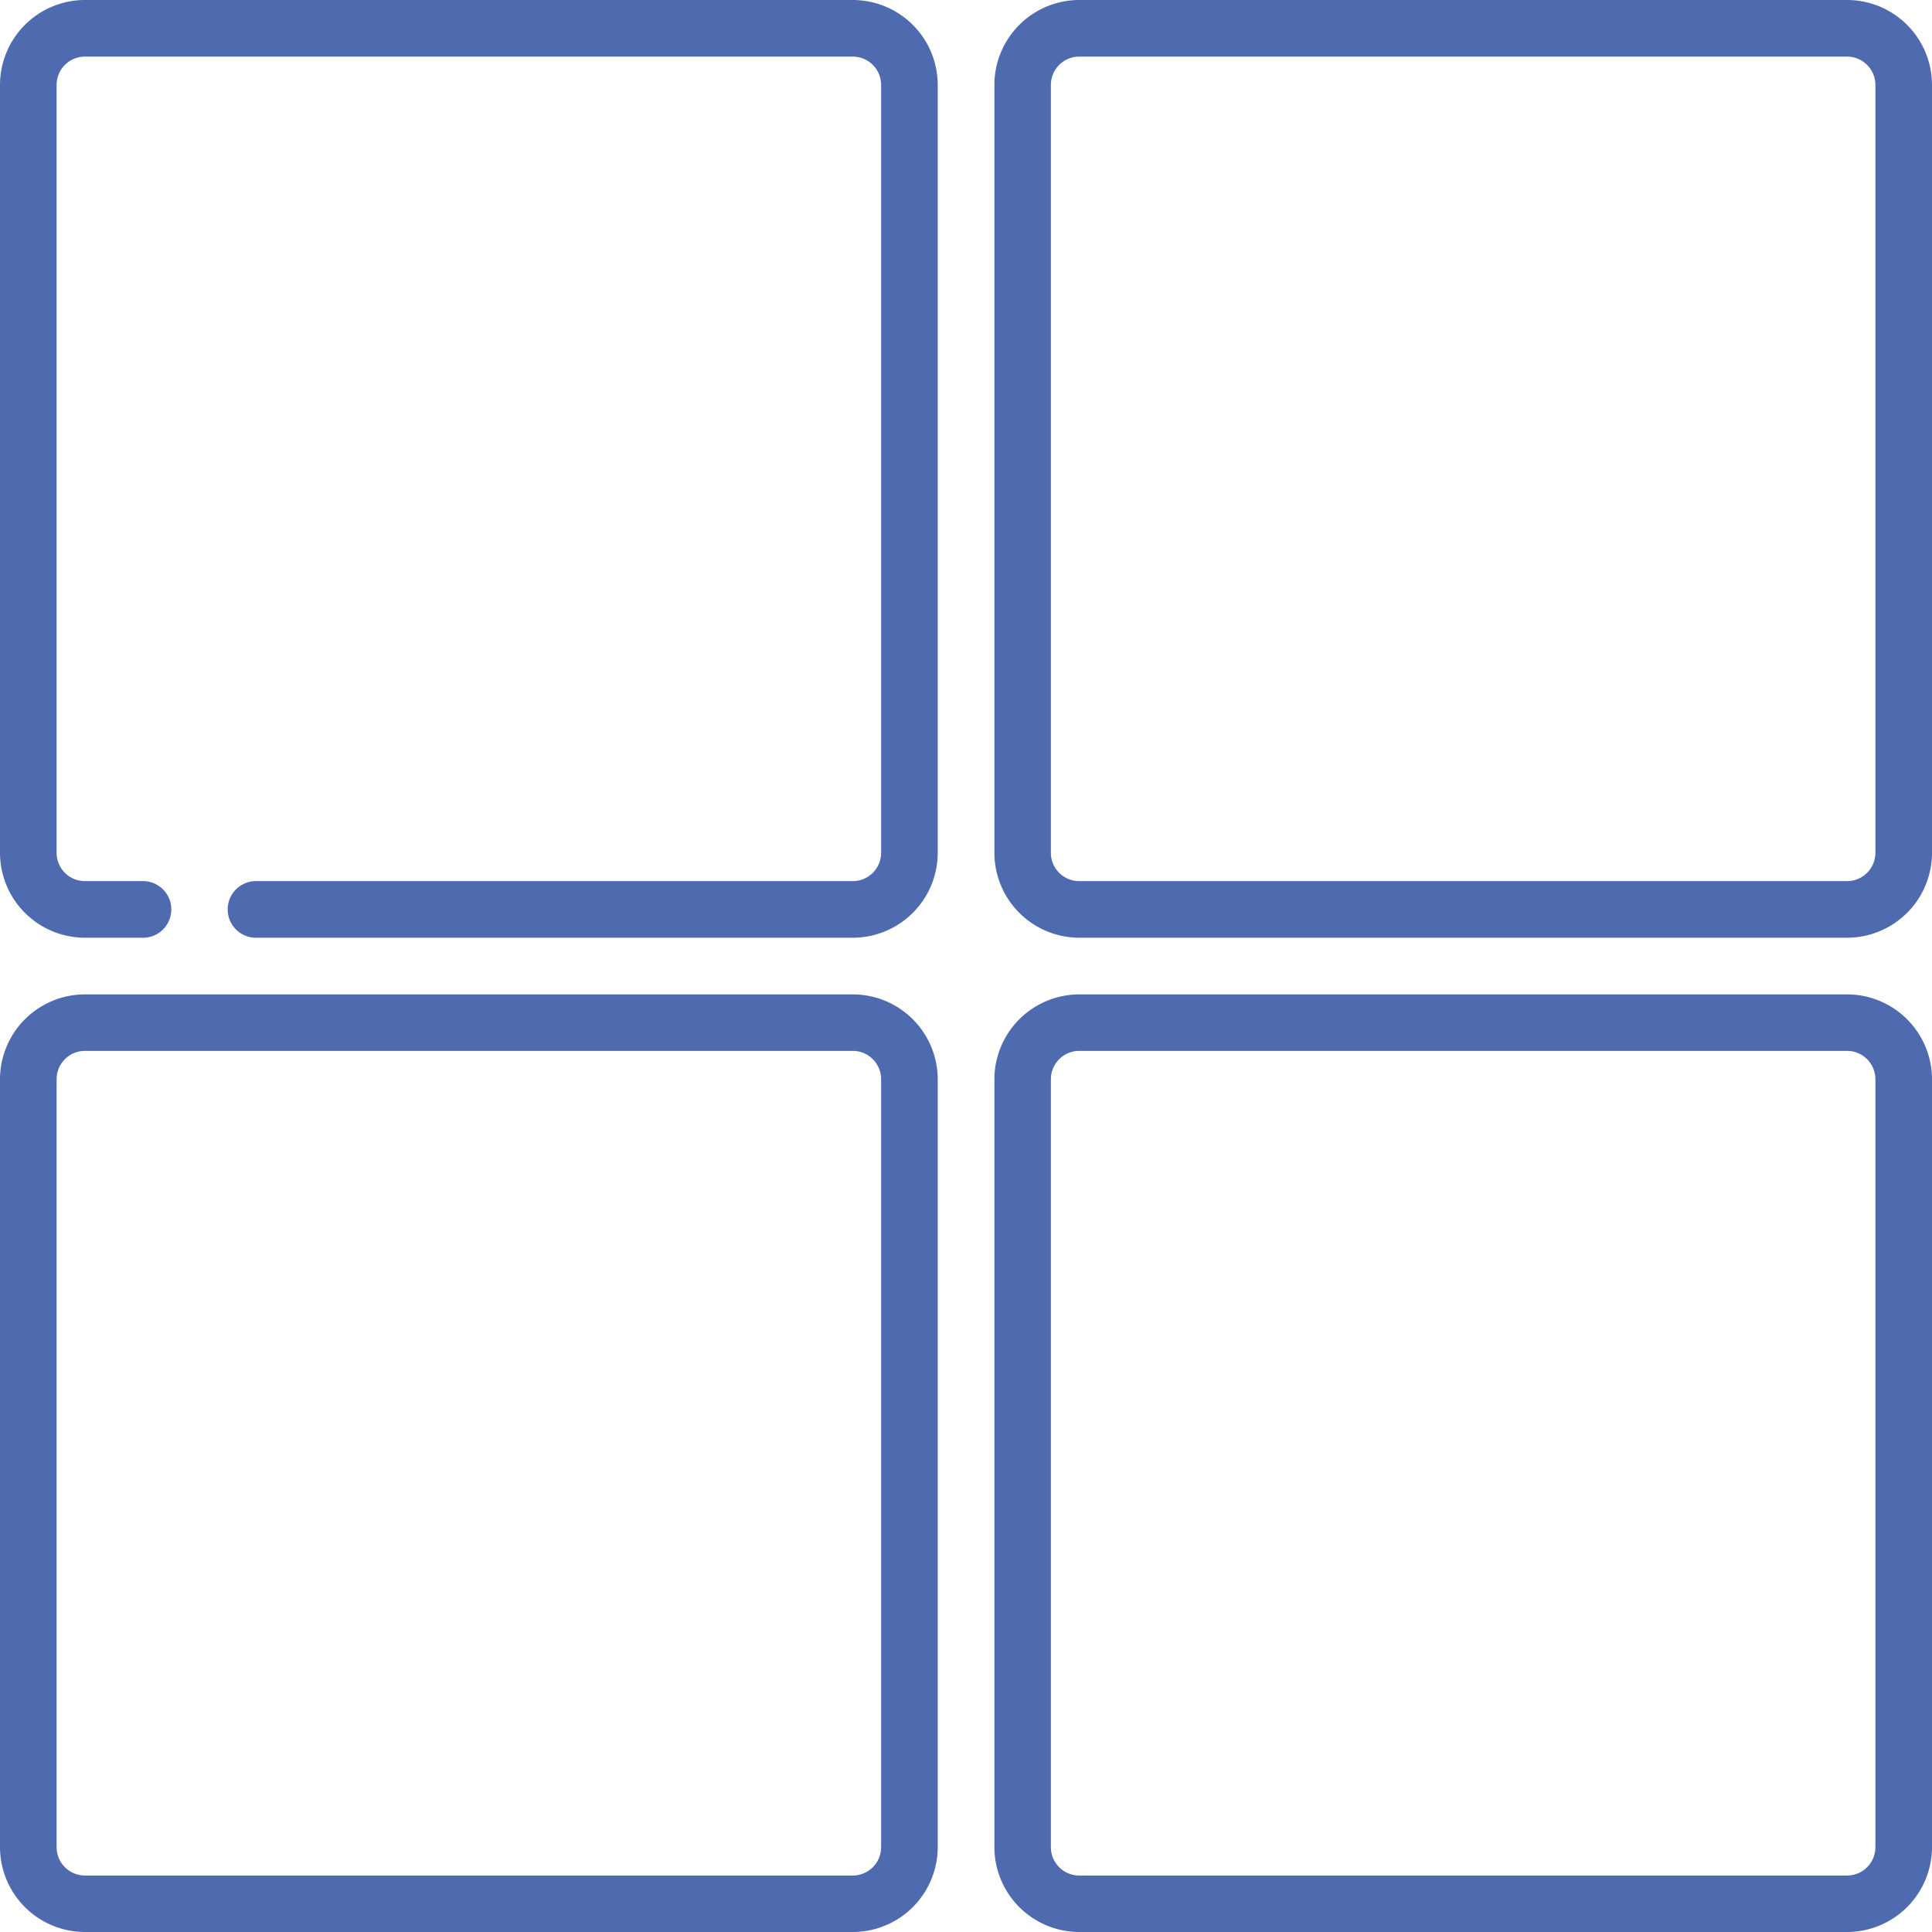 <svg id="white-menu" xmlns="http://www.w3.org/2000/svg" viewBox="0 0 322.52 322.52"><defs><style>.cls-1{fill:#4e6bb0;}</style></defs><path class="cls-1" d="M308.34,0H180.16A14.19,14.19,0,0,0,166,14.18V142.36a14.19,14.19,0,0,0,14.18,14.18H308.34a14.19,14.19,0,0,0,14.18-14.18V14.18A14.19,14.19,0,0,0,308.34,0Zm4.73,142.36a4.73,4.73,0,0,1-4.73,4.73H180.16a4.73,4.73,0,0,1-4.73-4.73h0V14.18a4.73,4.73,0,0,1,4.73-4.73H308.34a4.73,4.73,0,0,1,4.73,4.73h0Z" transform="translate(0)"/><path class="cls-1" d="M142.36,166H14.18A14.19,14.19,0,0,0,0,180.16V308.34a14.19,14.19,0,0,0,14.18,14.18H142.36a14.19,14.19,0,0,0,14.18-14.18V180.16A14.19,14.19,0,0,0,142.36,166Zm4.73,142.36a4.73,4.73,0,0,1-4.73,4.73H14.18a4.73,4.73,0,0,1-4.73-4.73V180.16a4.73,4.73,0,0,1,4.73-4.73H142.36a4.73,4.73,0,0,1,4.73,4.73h0Z" transform="translate(0)"/><path class="cls-1" d="M142.36,0H14.18A14.19,14.19,0,0,0,0,14.18V142.36a14.19,14.19,0,0,0,14.18,14.18h9.44a4.73,4.73,0,1,0,.43-9.45H14.18a4.73,4.73,0,0,1-4.73-4.73h0V14.18a4.73,4.73,0,0,1,4.73-4.73H142.36a4.73,4.73,0,0,1,4.73,4.73h0V142.36a4.73,4.73,0,0,1-4.73,4.73H42.52a4.73,4.73,0,0,0,0,9.45h99.84a14.19,14.19,0,0,0,14.18-14.18V14.18A14.19,14.19,0,0,0,142.36,0Z" transform="translate(0)"/><path class="cls-1" d="M308.34,166H180.16A14.19,14.19,0,0,0,166,180.16V308.34a14.19,14.19,0,0,0,14.18,14.18H308.34a14.19,14.19,0,0,0,14.18-14.18V180.16A14.19,14.19,0,0,0,308.34,166Zm4.73,142.36a4.73,4.73,0,0,1-4.73,4.73H180.16a4.73,4.73,0,0,1-4.73-4.73V180.16a4.73,4.73,0,0,1,4.73-4.73H308.34a4.73,4.73,0,0,1,4.73,4.73h0Z" transform="translate(0)"/></svg>